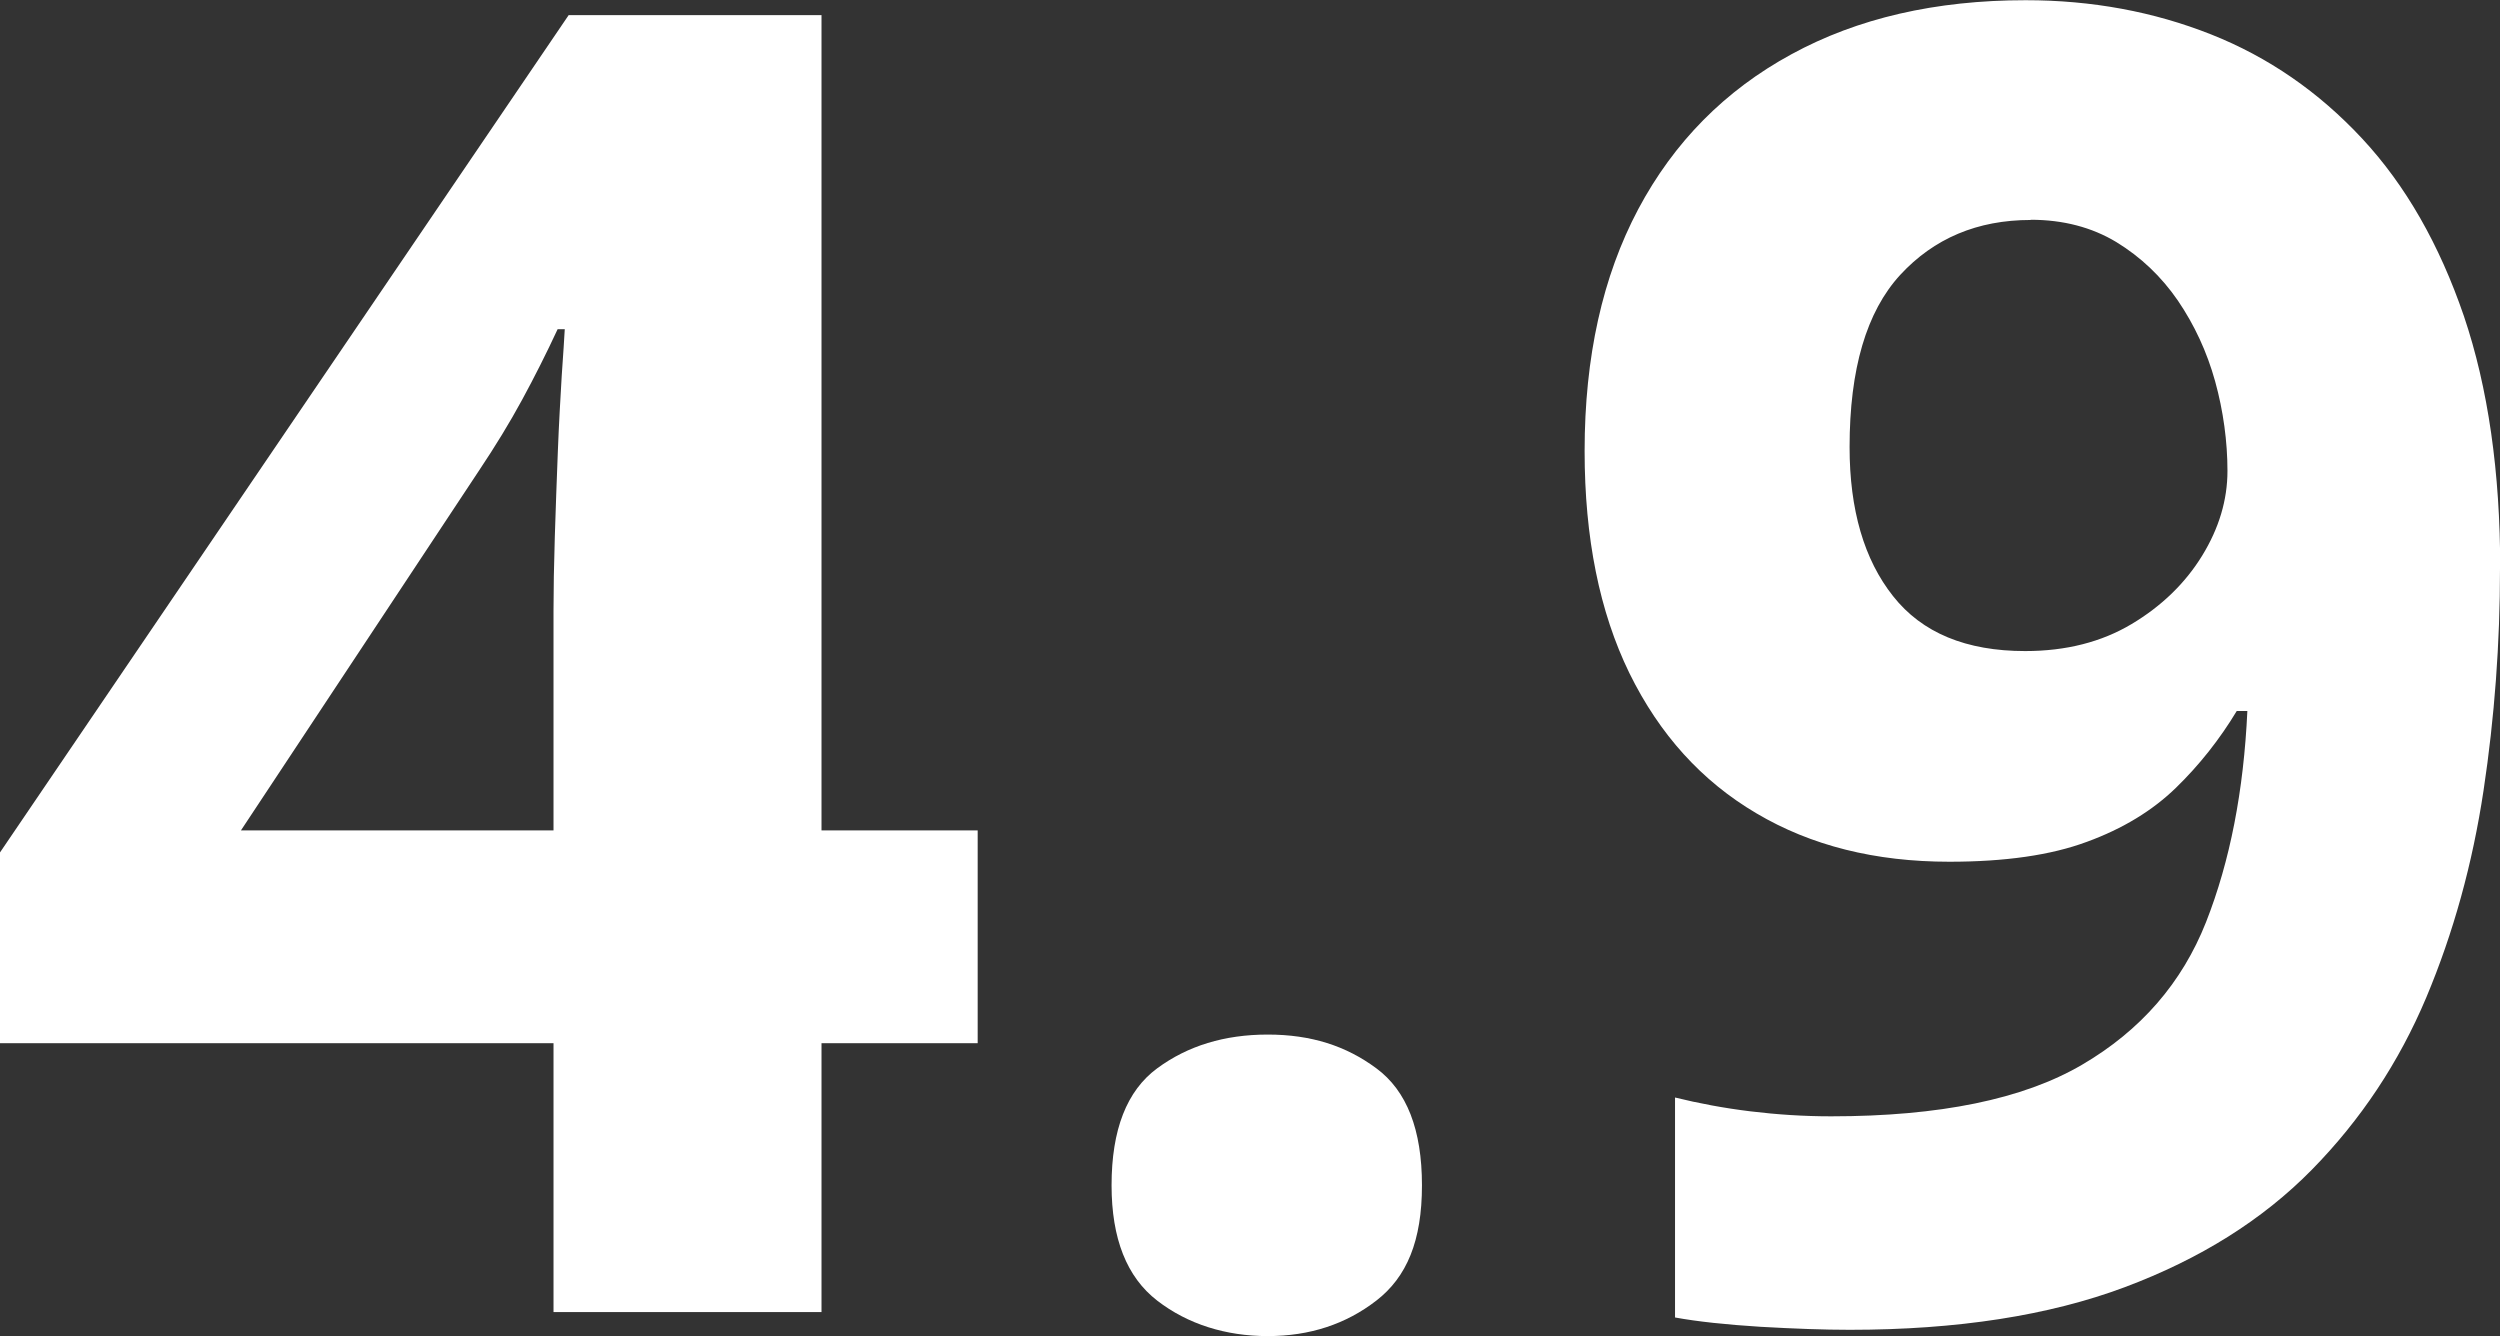 <?xml version="1.0" encoding="UTF-8"?>
<svg id="Layer_2" data-name="Layer 2" xmlns="http://www.w3.org/2000/svg" viewBox="0 0 115.58 61.77">
  <rect x="0" y="0" width="115.58" height="61.77" fill="#333333" stroke="none"/>
  <defs>
    <style>
      .cls-1 {
        fill: #fff;
      }
    </style>
  </defs>
  <g id="Layer_1-2" data-name="Layer 1">
    <g>
      <path class="cls-1" d="M45.2,48.23h-7.22v12.43h-12.39v-12.43H0v-8.82L26.29.7h11.69v37.69h7.22v9.84ZM25.59,38.39v-10.17c0-.96.02-2.09.06-3.4s.09-2.62.14-3.94c.05-1.31.12-2.48.18-3.51.07-1.03.12-1.74.14-2.15h-.33c-.52,1.12-1.07,2.21-1.64,3.26-.57,1.05-1.24,2.15-2.01,3.3l-10.99,16.61h14.44Z"/>
      <path class="cls-1" d="M51.39,54.8c0-2.57.7-4.37,2.11-5.41,1.41-1.04,3.11-1.56,5.11-1.56s3.62.52,5.02,1.56c1.41,1.04,2.11,2.84,2.11,5.41s-.7,4.24-2.11,5.33c-1.41,1.09-3.08,1.64-5.02,1.64s-3.7-.55-5.11-1.64c-1.41-1.09-2.11-2.87-2.11-5.33Z"/>
      <path class="cls-1" d="M115.58,26.29c0,3.45-.25,6.86-.76,10.25-.51,3.39-1.39,6.58-2.65,9.58-1.26,2.99-3.02,5.65-5.29,7.96-2.27,2.31-5.15,4.12-8.65,5.43-3.5,1.31-7.74,1.97-12.71,1.97-1.18,0-2.56-.05-4.14-.14-1.59-.1-2.9-.24-3.94-.43v-10.17c1.09.27,2.26.49,3.49.64,1.23.15,2.47.23,3.73.23,5,0,8.87-.79,11.59-2.38,2.72-1.59,4.63-3.79,5.74-6.6,1.11-2.82,1.74-6.07,1.91-9.76h-.49c-.79,1.31-1.73,2.5-2.81,3.55-1.08,1.05-2.45,1.89-4.12,2.5-1.67.62-3.79.92-6.36.92-3.42,0-6.39-.74-8.92-2.24-2.53-1.49-4.48-3.65-5.87-6.48-1.38-2.83-2.07-6.25-2.07-10.27,0-4.35.83-8.07,2.48-11.18,1.65-3.1,4.01-5.49,7.08-7.16,3.06-1.67,6.67-2.5,10.83-2.5,3.06,0,5.92.53,8.57,1.58,2.65,1.05,4.98,2.66,6.99,4.82,2.01,2.16,3.57,4.9,4.7,8.2,1.12,3.31,1.68,7.21,1.68,11.69ZM93.88,10.17c-2.46,0-4.47.85-6.03,2.54-1.56,1.7-2.34,4.35-2.34,7.96,0,2.9.67,5.2,2.01,6.89,1.34,1.7,3.38,2.54,6.11,2.54,1.89,0,3.53-.42,4.92-1.25,1.39-.83,2.48-1.89,3.26-3.16s1.17-2.58,1.17-3.92-.19-2.77-.57-4.14c-.38-1.37-.96-2.61-1.72-3.73-.77-1.12-1.72-2.02-2.85-2.71-1.13-.68-2.45-1.03-3.96-1.03Z"/>
    </g>
  </g>
</svg>